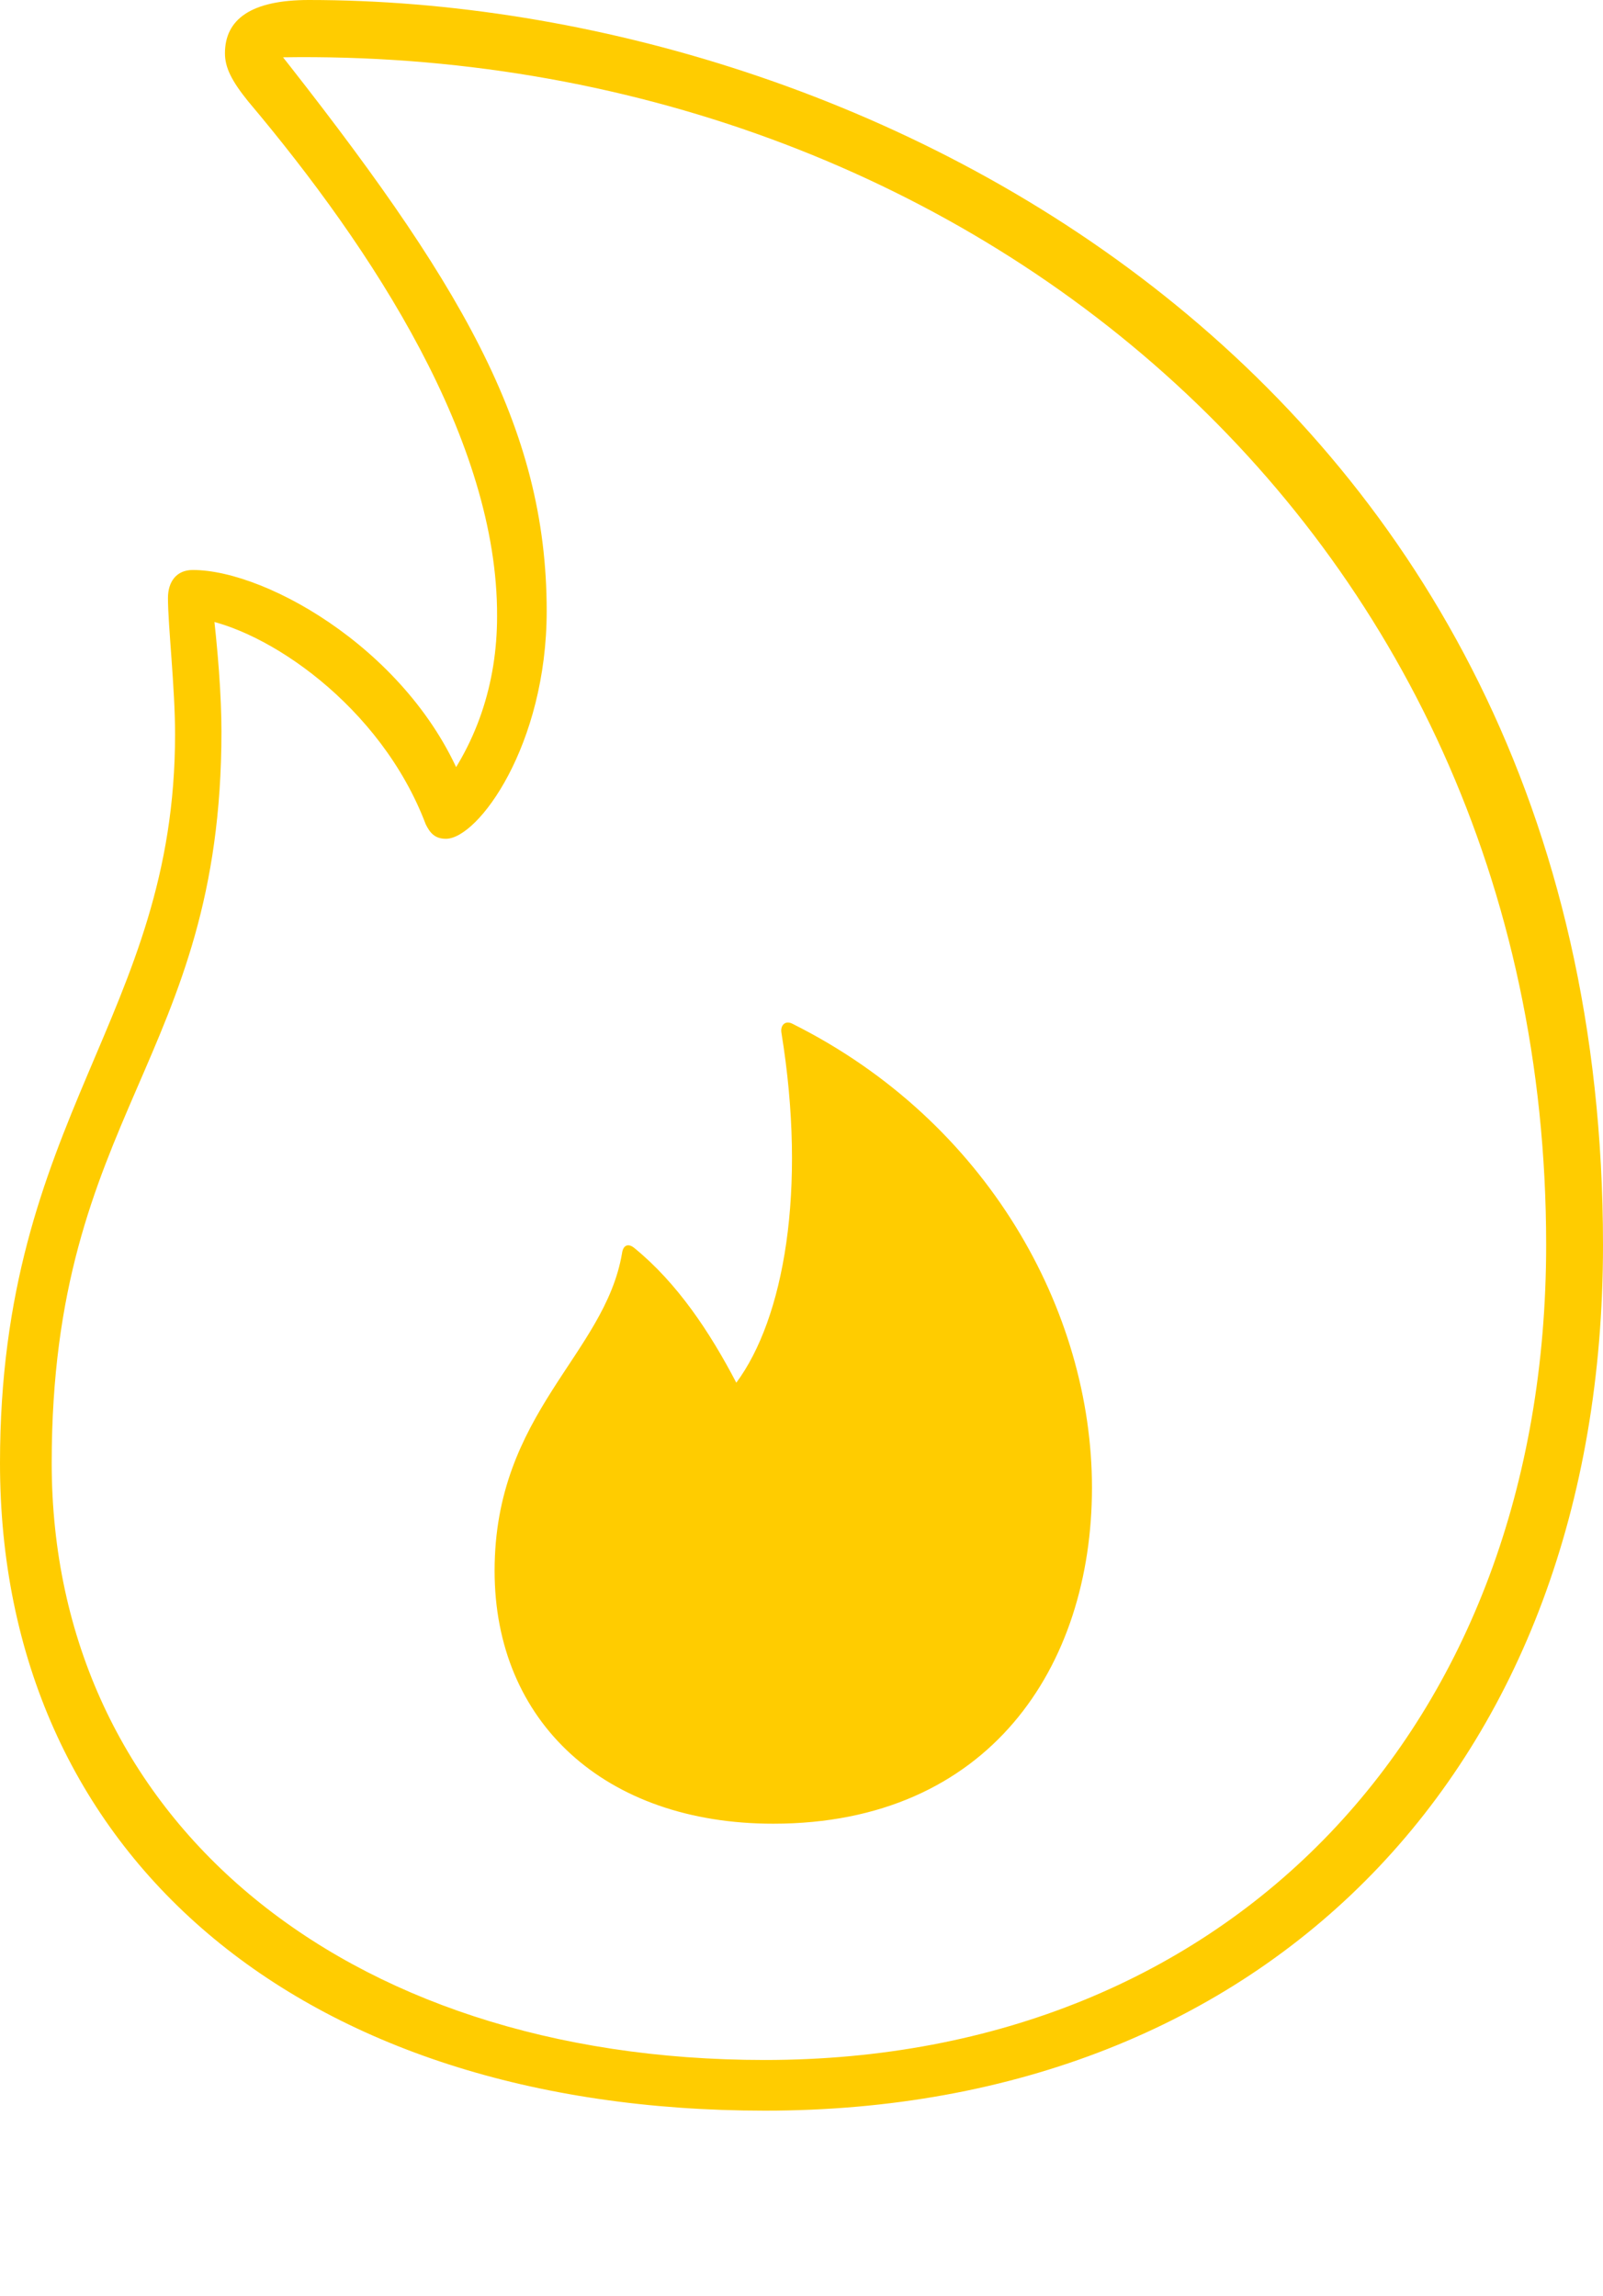 <?xml version="1.0" encoding="UTF-8"?>
<!--Generator: Apple Native CoreSVG 175.5-->
<!DOCTYPE svg
PUBLIC "-//W3C//DTD SVG 1.1//EN"
       "http://www.w3.org/Graphics/SVG/1.1/DTD/svg11.dtd">
<svg version="1.1" xmlns="http://www.w3.org/2000/svg" xmlns:xlink="http://www.w3.org/1999/xlink" width="76.897" height="110.143">
 <g>
  <rect height="110.143" opacity="0" width="76.897" x="0" y="0"/>
  <path d="M36.699 101.256C60.754 101.256 76.897 84.823 76.897 59.734C76.897 17.94 41.507 0 14.814 0C12.04 0 10.791 0.93 10.791 2.557C10.791 3.232 11.101 3.866 11.899 4.856C17.937 12.017 23.884 21.177 23.845 29.57C23.845 32.767 22.875 35.81 20.767 38.362L22.346 37.919C19.967 31.423 12.878 27.344 9.246 27.344C8.47 27.344 8.057 27.9 8.057 28.69C8.057 30.005 8.398 32.983 8.398 35.223C8.398 48.794 0 53.556 0 70.184C0 88.928 14.33 101.256 36.699 101.256ZM36.688 98.825C16.321 98.825 2.48 87.136 2.48 70.184C2.48 53.396 10.623 50.837 10.623 35.099C10.623 33.422 10.46 31.168 10.156 28.704L9.442 29.658C12.765 30.144 18.269 33.854 20.422 39.544C20.617 39.934 20.84 40.24 21.391 40.24C22.939 40.24 26.225 35.739 26.225 29.311C26.225 20.441 22.072 13.475 13.076 2.113L12.756 2.767C45.775 1.865 74.17 25.065 74.17 59.717C74.17 82.839 59.011 98.825 36.688 98.825ZM37.095 87.49C47.445 87.49 52.382 79.944 52.382 71.366C52.382 62.889 47.361 53.788 38.03 49.122C37.681 48.93 37.434 49.174 37.482 49.523C38.721 57.122 37.591 63.273 35.321 66.334C34.055 63.911 32.499 61.56 30.435 59.876C30.139 59.628 29.891 59.73 29.839 60.123C29.012 65.005 23.726 67.764 23.726 75.358C23.726 82.608 29.009 87.49 37.095 87.49Z" fill="#ffcc00"/>
 </g>
</svg>

